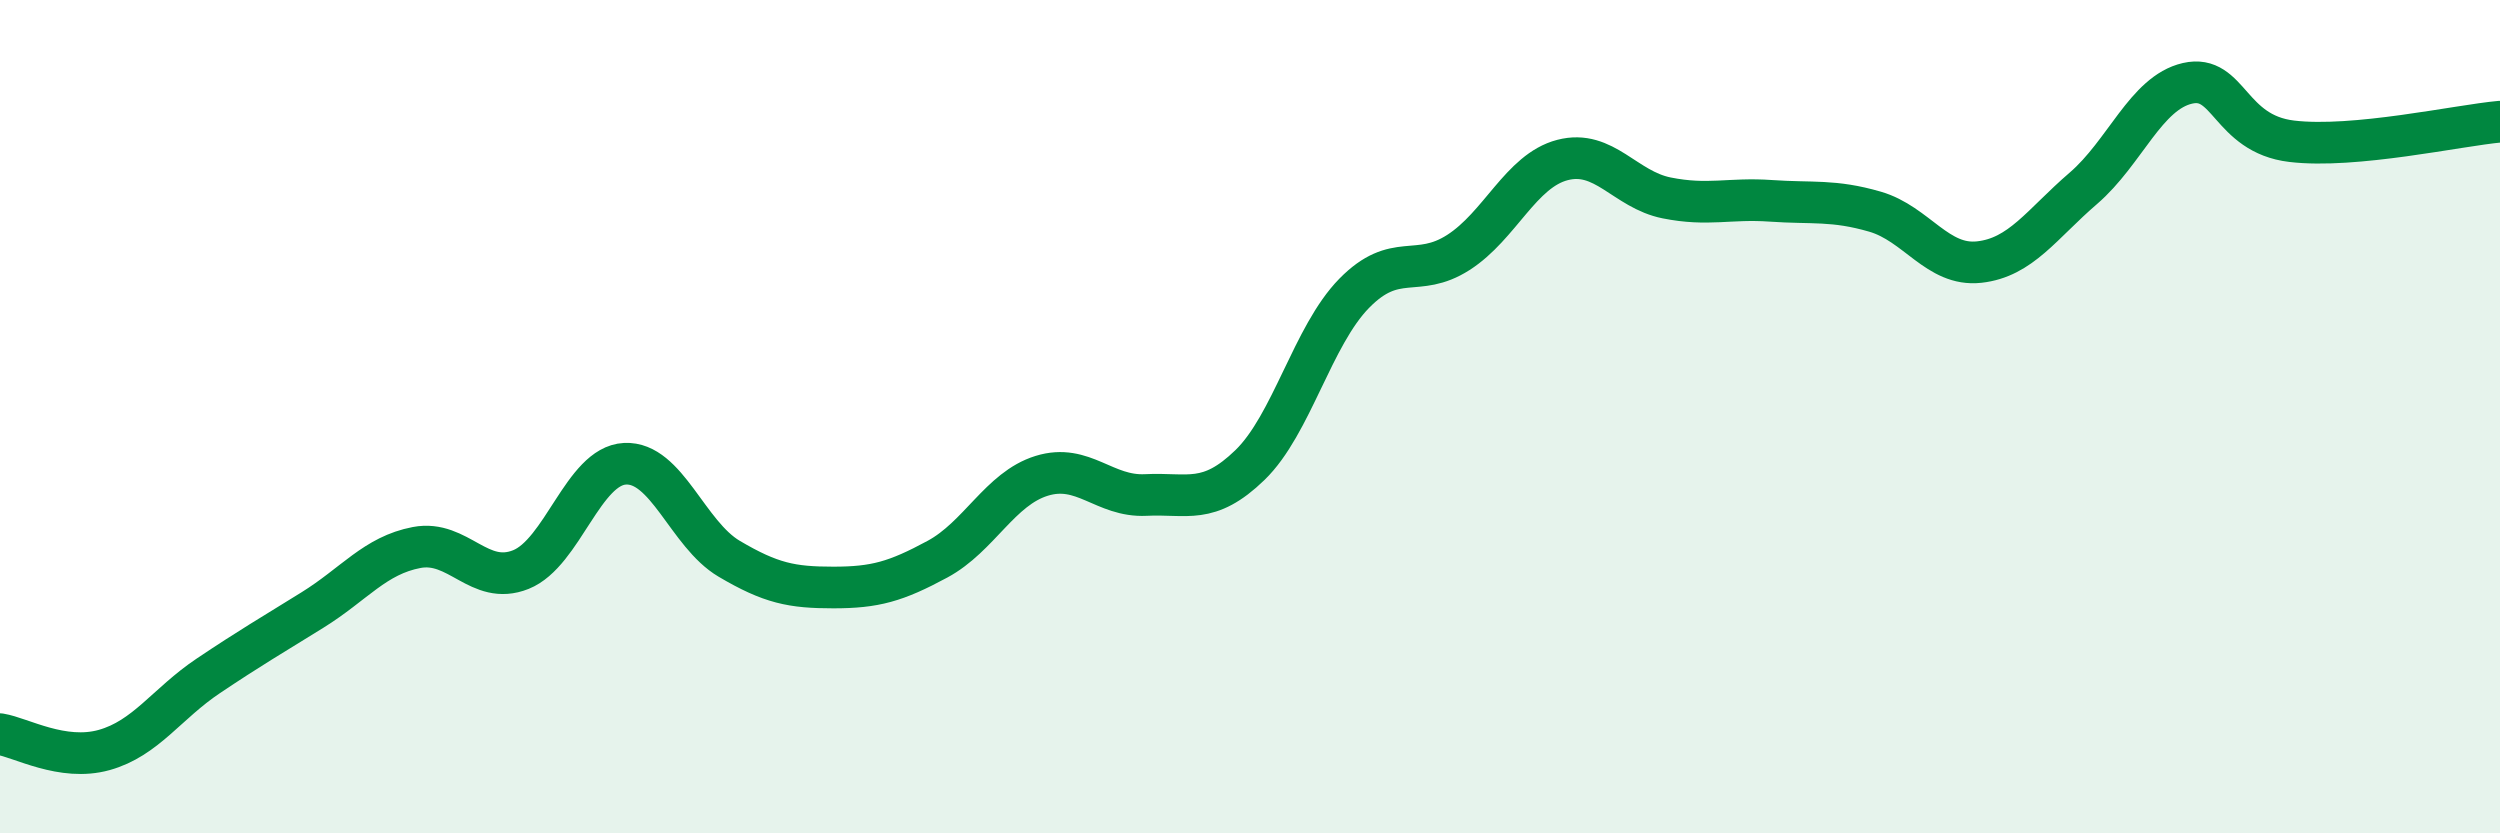 
    <svg width="60" height="20" viewBox="0 0 60 20" xmlns="http://www.w3.org/2000/svg">
      <path
        d="M 0,17.62 C 0.5,17.7 1.5,18.28 2.5,18 C 3.5,17.72 4,16.89 5,16.22 C 6,15.55 6.5,15.26 7.5,14.64 C 8.5,14.02 9,13.33 10,13.14 C 11,12.95 11.5,14.07 12.5,13.67 C 13.5,13.27 14,11.18 15,11.13 C 16,11.08 16.5,12.82 17.5,13.41 C 18.5,14 19,14.1 20,14.1 C 21,14.1 21.5,13.96 22.5,13.42 C 23.5,12.88 24,11.73 25,11.42 C 26,11.11 26.5,11.93 27.5,11.88 C 28.5,11.83 29,12.13 30,11.16 C 31,10.19 31.5,8.06 32.5,7.04 C 33.5,6.02 34,6.7 35,6.06 C 36,5.42 36.5,4.1 37.5,3.84 C 38.5,3.58 39,4.55 40,4.75 C 41,4.95 41.5,4.75 42.5,4.82 C 43.5,4.89 44,4.79 45,5.08 C 46,5.37 46.5,6.4 47.5,6.29 C 48.5,6.18 49,5.38 50,4.52 C 51,3.66 51.5,2.23 52.5,2 C 53.5,1.77 53.5,3.21 55,3.39 C 56.5,3.57 59,3.01 60,2.92L60 20L0 20Z"
        fill="#008740"
        opacity="0.1"
        stroke-linecap="round"
        stroke-linejoin="round"
      />
      <path
        d="M 0,17.62 C 0.5,17.7 1.5,18.28 2.5,18 C 3.5,17.72 4,16.89 5,16.22 C 6,15.55 6.5,15.26 7.5,14.64 C 8.5,14.02 9,13.33 10,13.14 C 11,12.95 11.5,14.07 12.5,13.67 C 13.5,13.27 14,11.18 15,11.13 C 16,11.08 16.5,12.82 17.5,13.41 C 18.5,14 19,14.1 20,14.1 C 21,14.1 21.5,13.96 22.5,13.42 C 23.5,12.88 24,11.73 25,11.42 C 26,11.11 26.5,11.93 27.5,11.88 C 28.5,11.83 29,12.13 30,11.16 C 31,10.19 31.5,8.06 32.5,7.04 C 33.5,6.02 34,6.7 35,6.06 C 36,5.42 36.5,4.1 37.5,3.84 C 38.5,3.58 39,4.55 40,4.75 C 41,4.95 41.5,4.75 42.5,4.82 C 43.5,4.89 44,4.79 45,5.08 C 46,5.37 46.5,6.4 47.5,6.29 C 48.5,6.18 49,5.38 50,4.52 C 51,3.66 51.5,2.23 52.5,2 C 53.5,1.77 53.5,3.21 55,3.39 C 56.5,3.57 59,3.01 60,2.92"
        stroke="#008740"
        stroke-width="1"
        fill="none"
        stroke-linecap="round"
        stroke-linejoin="round"
      />
    </svg>
  
